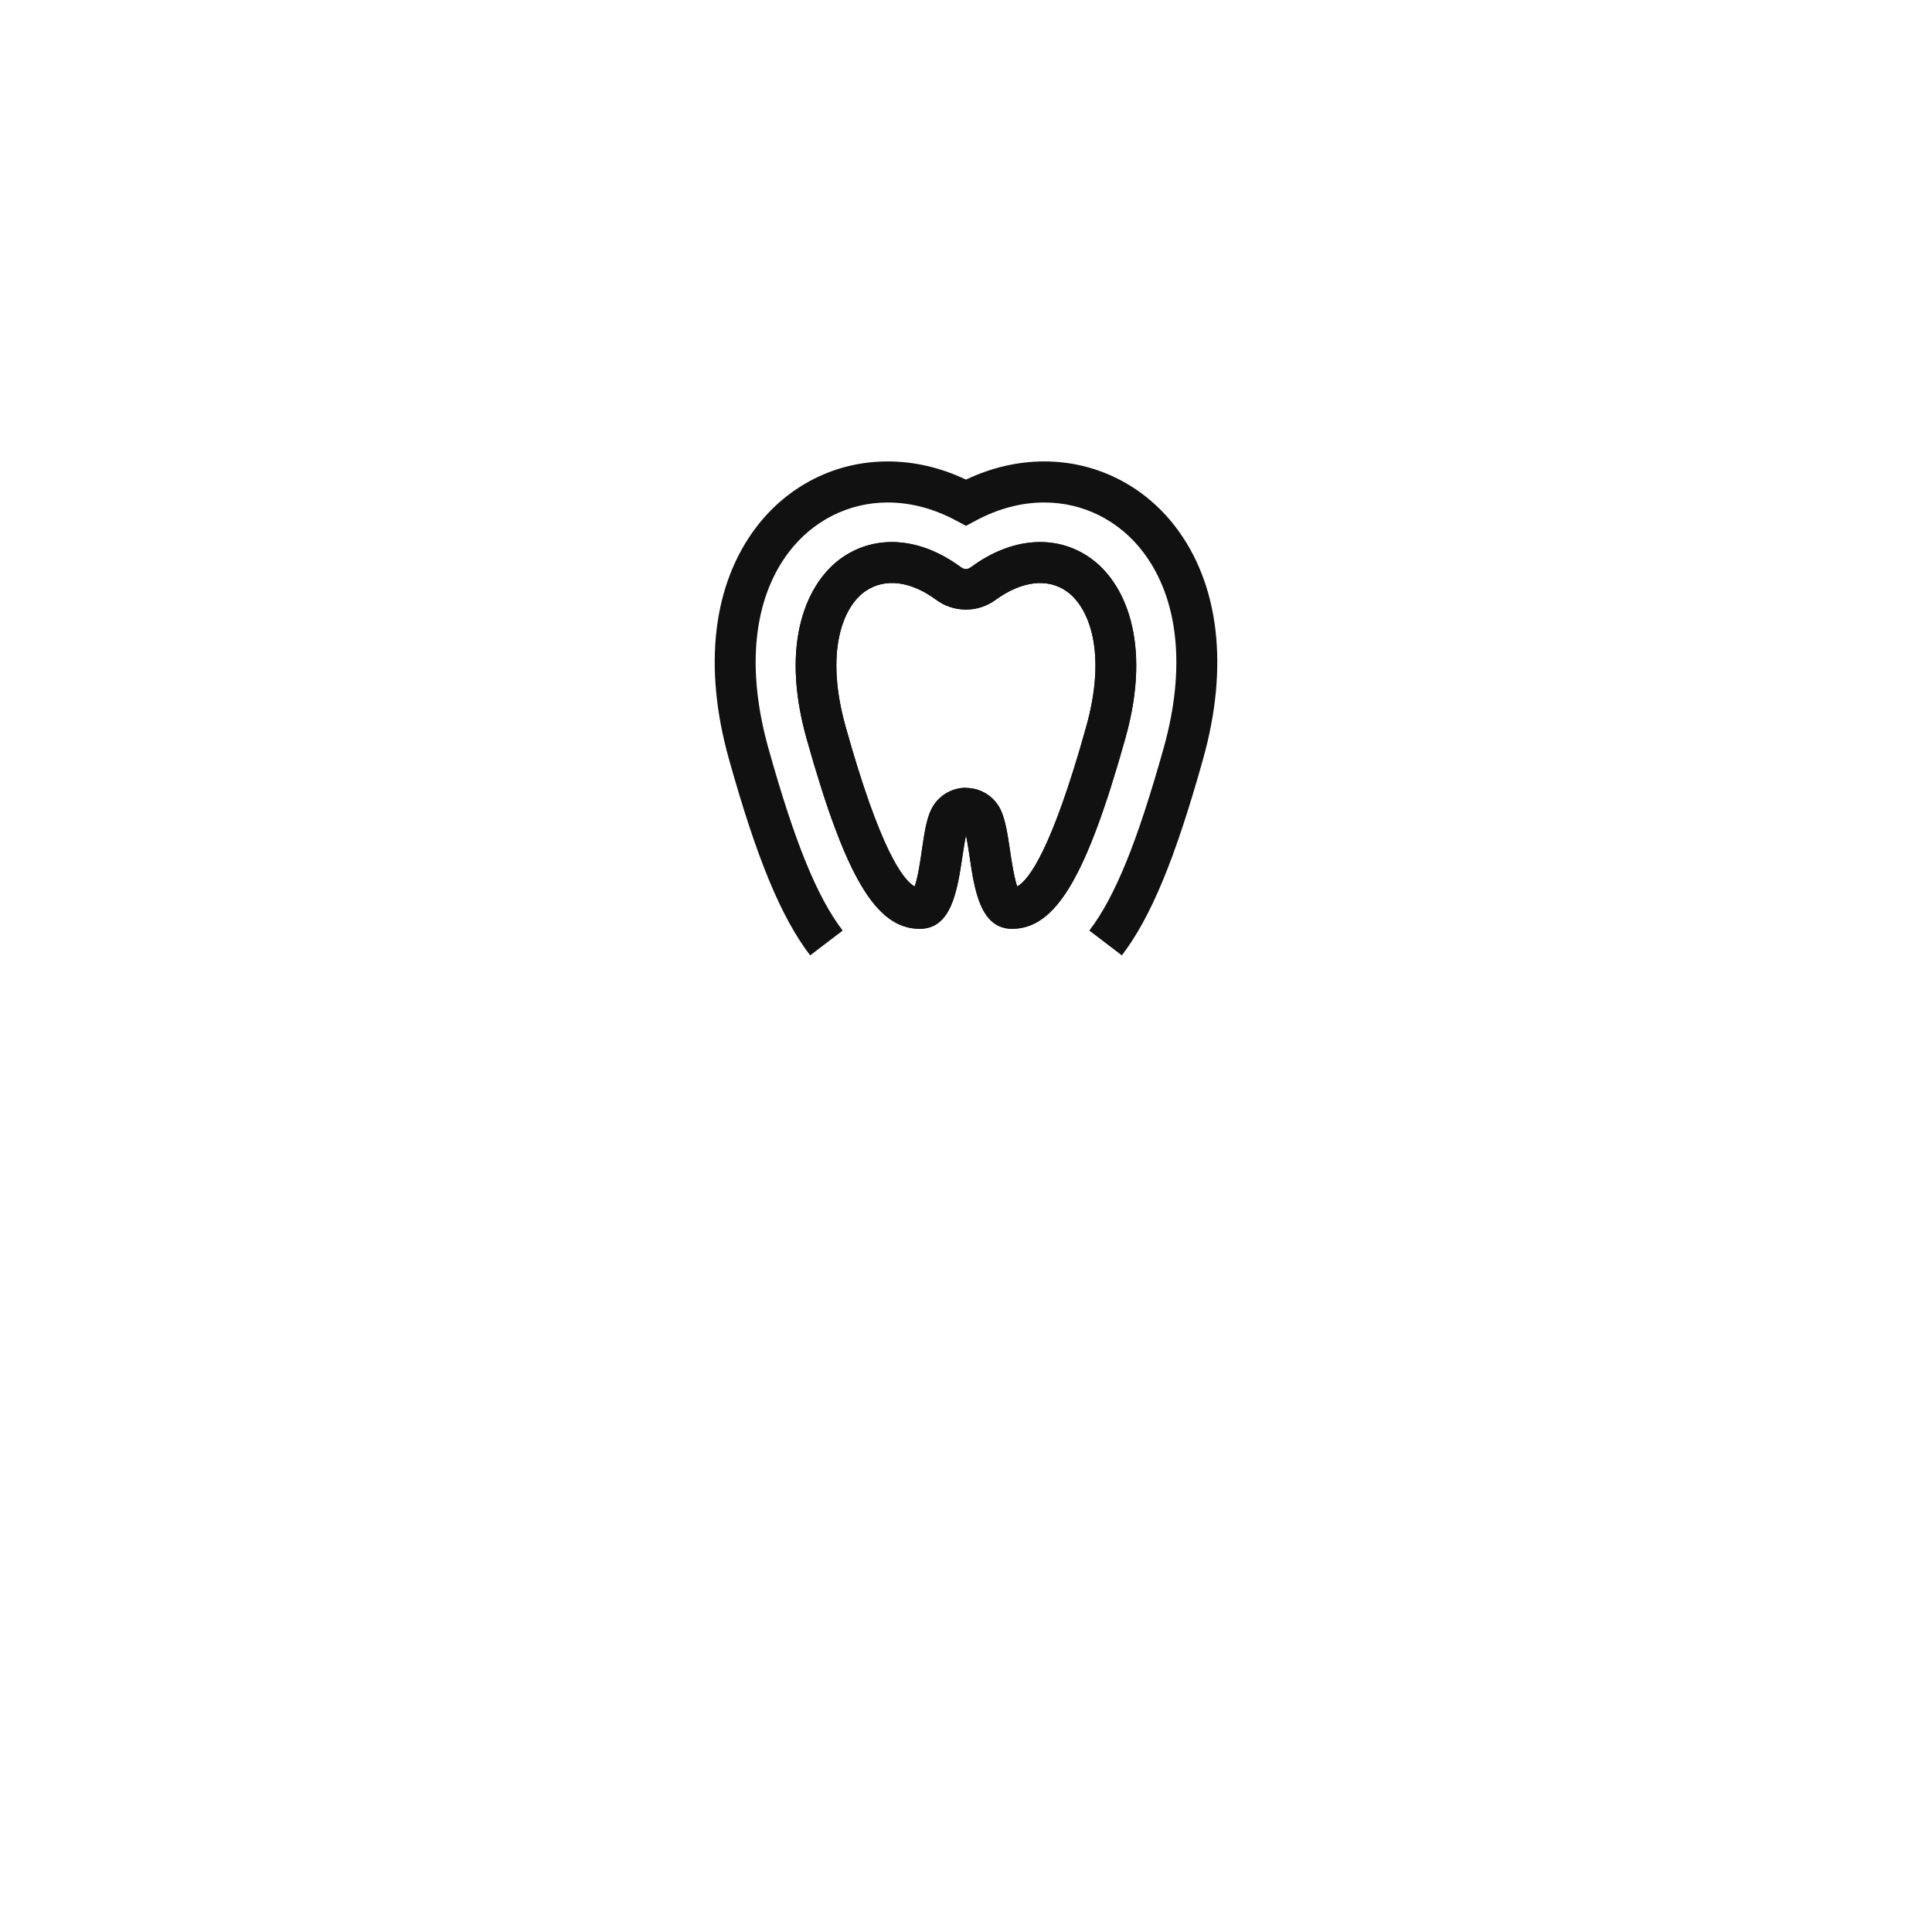 <?xml version="1.0" encoding="UTF-8"?>
<svg id="a" data-name="レイヤー 1" xmlns="http://www.w3.org/2000/svg" viewBox="0 0 120 120">
  <defs>
    <style>
      .b {
        fill: none;
      }

      .c {
        fill: #111;
      }
    </style>
  </defs>
  <circle class="b" cx="60" cy="60" r="60"/>
  <g>
    <path class="c" d="M62.87,57.69c-1.98,0-2.34-2.4-2.65-4.51-.06-.41-.14-.92-.22-1.3-.08,.38-.16,.89-.22,1.3-.32,2.11-.67,4.51-2.65,4.51-2.72,0-4.62-3.21-7.04-11.84-1.67-5.98,.05-9.71,2.22-11.22,2.11-1.46,4.85-1.25,7.33,.57,.25,.18,.43,.21,.71,0h0c2.48-1.82,5.23-2.03,7.33-.57,2.17,1.5,3.9,5.24,2.22,11.22-2.42,8.63-4.33,11.84-7.04,11.84Zm-2.88-8.75c.94,0,1.76,.53,2.16,1.35,.29,.61,.43,1.49,.58,2.51,.09,.63,.26,1.71,.45,2.26,.71-.39,2.14-2.24,4.28-9.9,1.32-4.7,.16-7.48-1.22-8.44-1.19-.83-2.79-.63-4.39,.53-.54,.4-1.18,.61-1.85,.61-.68,0-1.32-.21-1.86-.61-1.59-1.17-3.19-1.36-4.39-.53-1.39,.96-2.54,3.75-1.22,8.44,2.14,7.65,3.57,9.51,4.28,9.9,.2-.54,.36-1.62,.45-2.26,.15-1.02,.28-1.91,.58-2.52,.4-.82,1.22-1.34,2.14-1.35Z"/>
    <path class="c" d="M69.68,59.34l-2.02-1.54c1.6-2.1,2.98-5.5,4.62-11.35,1.38-4.93,.93-9.25-1.27-12.15-1.49-1.97-3.73-3.09-6.14-3.09-1.44,0-2.87,.38-4.27,1.13l-.6,.32-.6-.32c-1.4-.75-2.83-1.13-4.27-1.13-2.41,0-4.65,1.13-6.14,3.09-2.2,2.9-2.65,7.21-1.27,12.15,1.64,5.86,3.02,9.25,4.62,11.35l-2.02,1.54c-1.81-2.37-3.32-6.02-5.05-12.21-1.6-5.72-1-10.82,1.69-14.37,1.98-2.61,4.95-4.1,8.17-4.1,1.65,0,3.29,.38,4.87,1.13,1.58-.75,3.22-1.13,4.87-1.13,3.21,0,6.19,1.49,8.17,4.1,2.69,3.55,3.29,8.65,1.69,14.37-1.73,6.19-3.24,9.84-5.05,12.21Z"/>
    <path class="c" d="M62.87,57.69c-1.98,0-2.34-2.4-2.65-4.51-.06-.41-.14-.92-.22-1.3-.08,.38-.16,.89-.22,1.3-.32,2.11-.67,4.51-2.65,4.51-2.72,0-4.62-3.21-7.04-11.84-1.67-5.98,.05-9.71,2.22-11.22,2.11-1.46,4.85-1.25,7.33,.57,.25,.18,.43,.21,.71,0h0c2.48-1.82,5.23-2.03,7.33-.57,2.17,1.5,3.9,5.24,2.22,11.22-2.42,8.63-4.33,11.84-7.04,11.84Zm-2.88-8.75c.94,0,1.76,.53,2.16,1.35,.29,.61,.43,1.49,.58,2.51,.09,.63,.26,1.71,.45,2.26,.71-.39,2.14-2.24,4.28-9.9,1.32-4.7,.16-7.48-1.22-8.44-1.19-.83-2.79-.63-4.39,.53-.54,.4-1.18,.61-1.85,.61-.68,0-1.32-.21-1.86-.61-1.59-1.17-3.19-1.36-4.39-.53-1.39,.96-2.54,3.75-1.22,8.44,2.14,7.65,3.57,9.51,4.28,9.9,.2-.54,.36-1.62,.45-2.26,.15-1.02,.28-1.91,.58-2.52,.4-.82,1.22-1.34,2.14-1.35Z"/>
  </g>
</svg>
